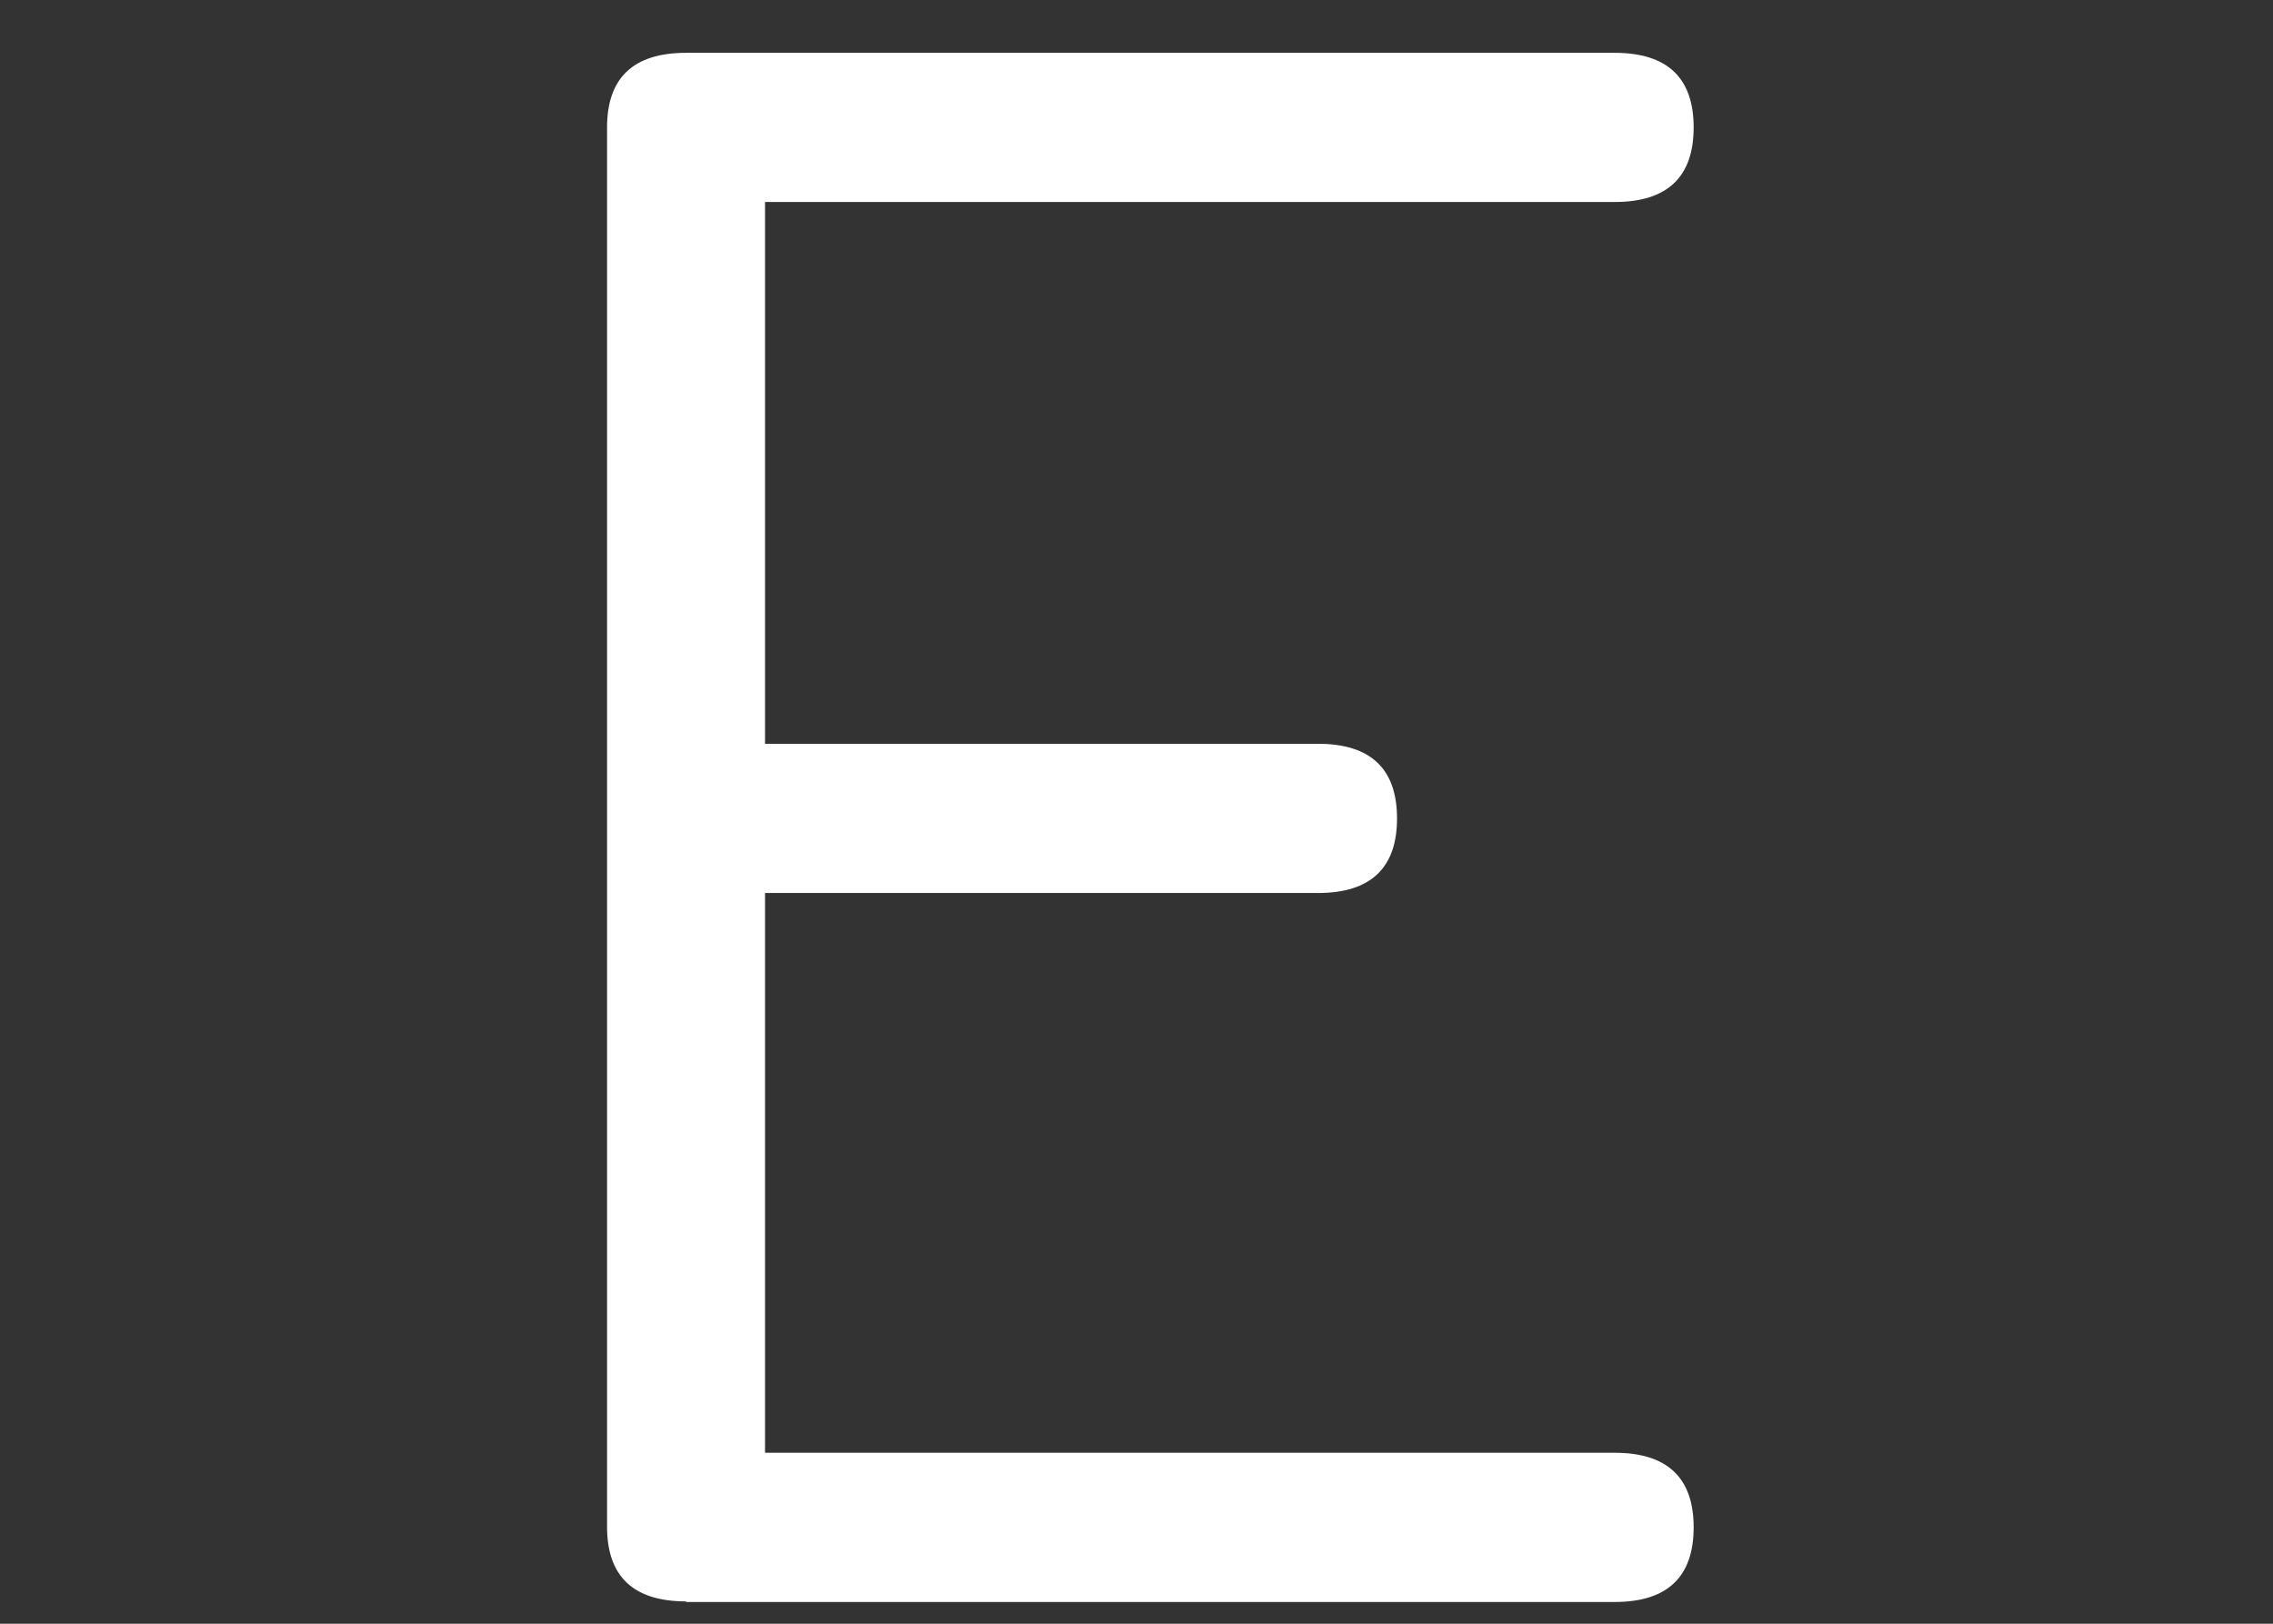 <svg width="42" height="30" viewBox="0 0 42 30" fill="none" xmlns="http://www.w3.org/2000/svg">
<rect x="0" y="0" width="42" height="30" fill="#333333" stroke="none"/>
<path d="M12.677 29.587C11.703 29.587 11.217 29.125 11.217 28.209V2.354C11.217 1.439 11.703 0.976 12.677 0.976H29.835C30.809 0.976 31.295 1.439 31.295 2.354C31.295 3.27 30.809 3.732 29.835 3.732H14.136V13.742H24.354C25.327 13.742 25.814 14.205 25.814 15.121C25.814 16.036 25.327 16.499 24.354 16.499H14.136V26.841H29.835C30.809 26.841 31.295 27.304 31.295 28.219C31.295 29.135 30.809 29.598 29.835 29.598H12.677V29.587Z" fill="white"/>
</svg>
